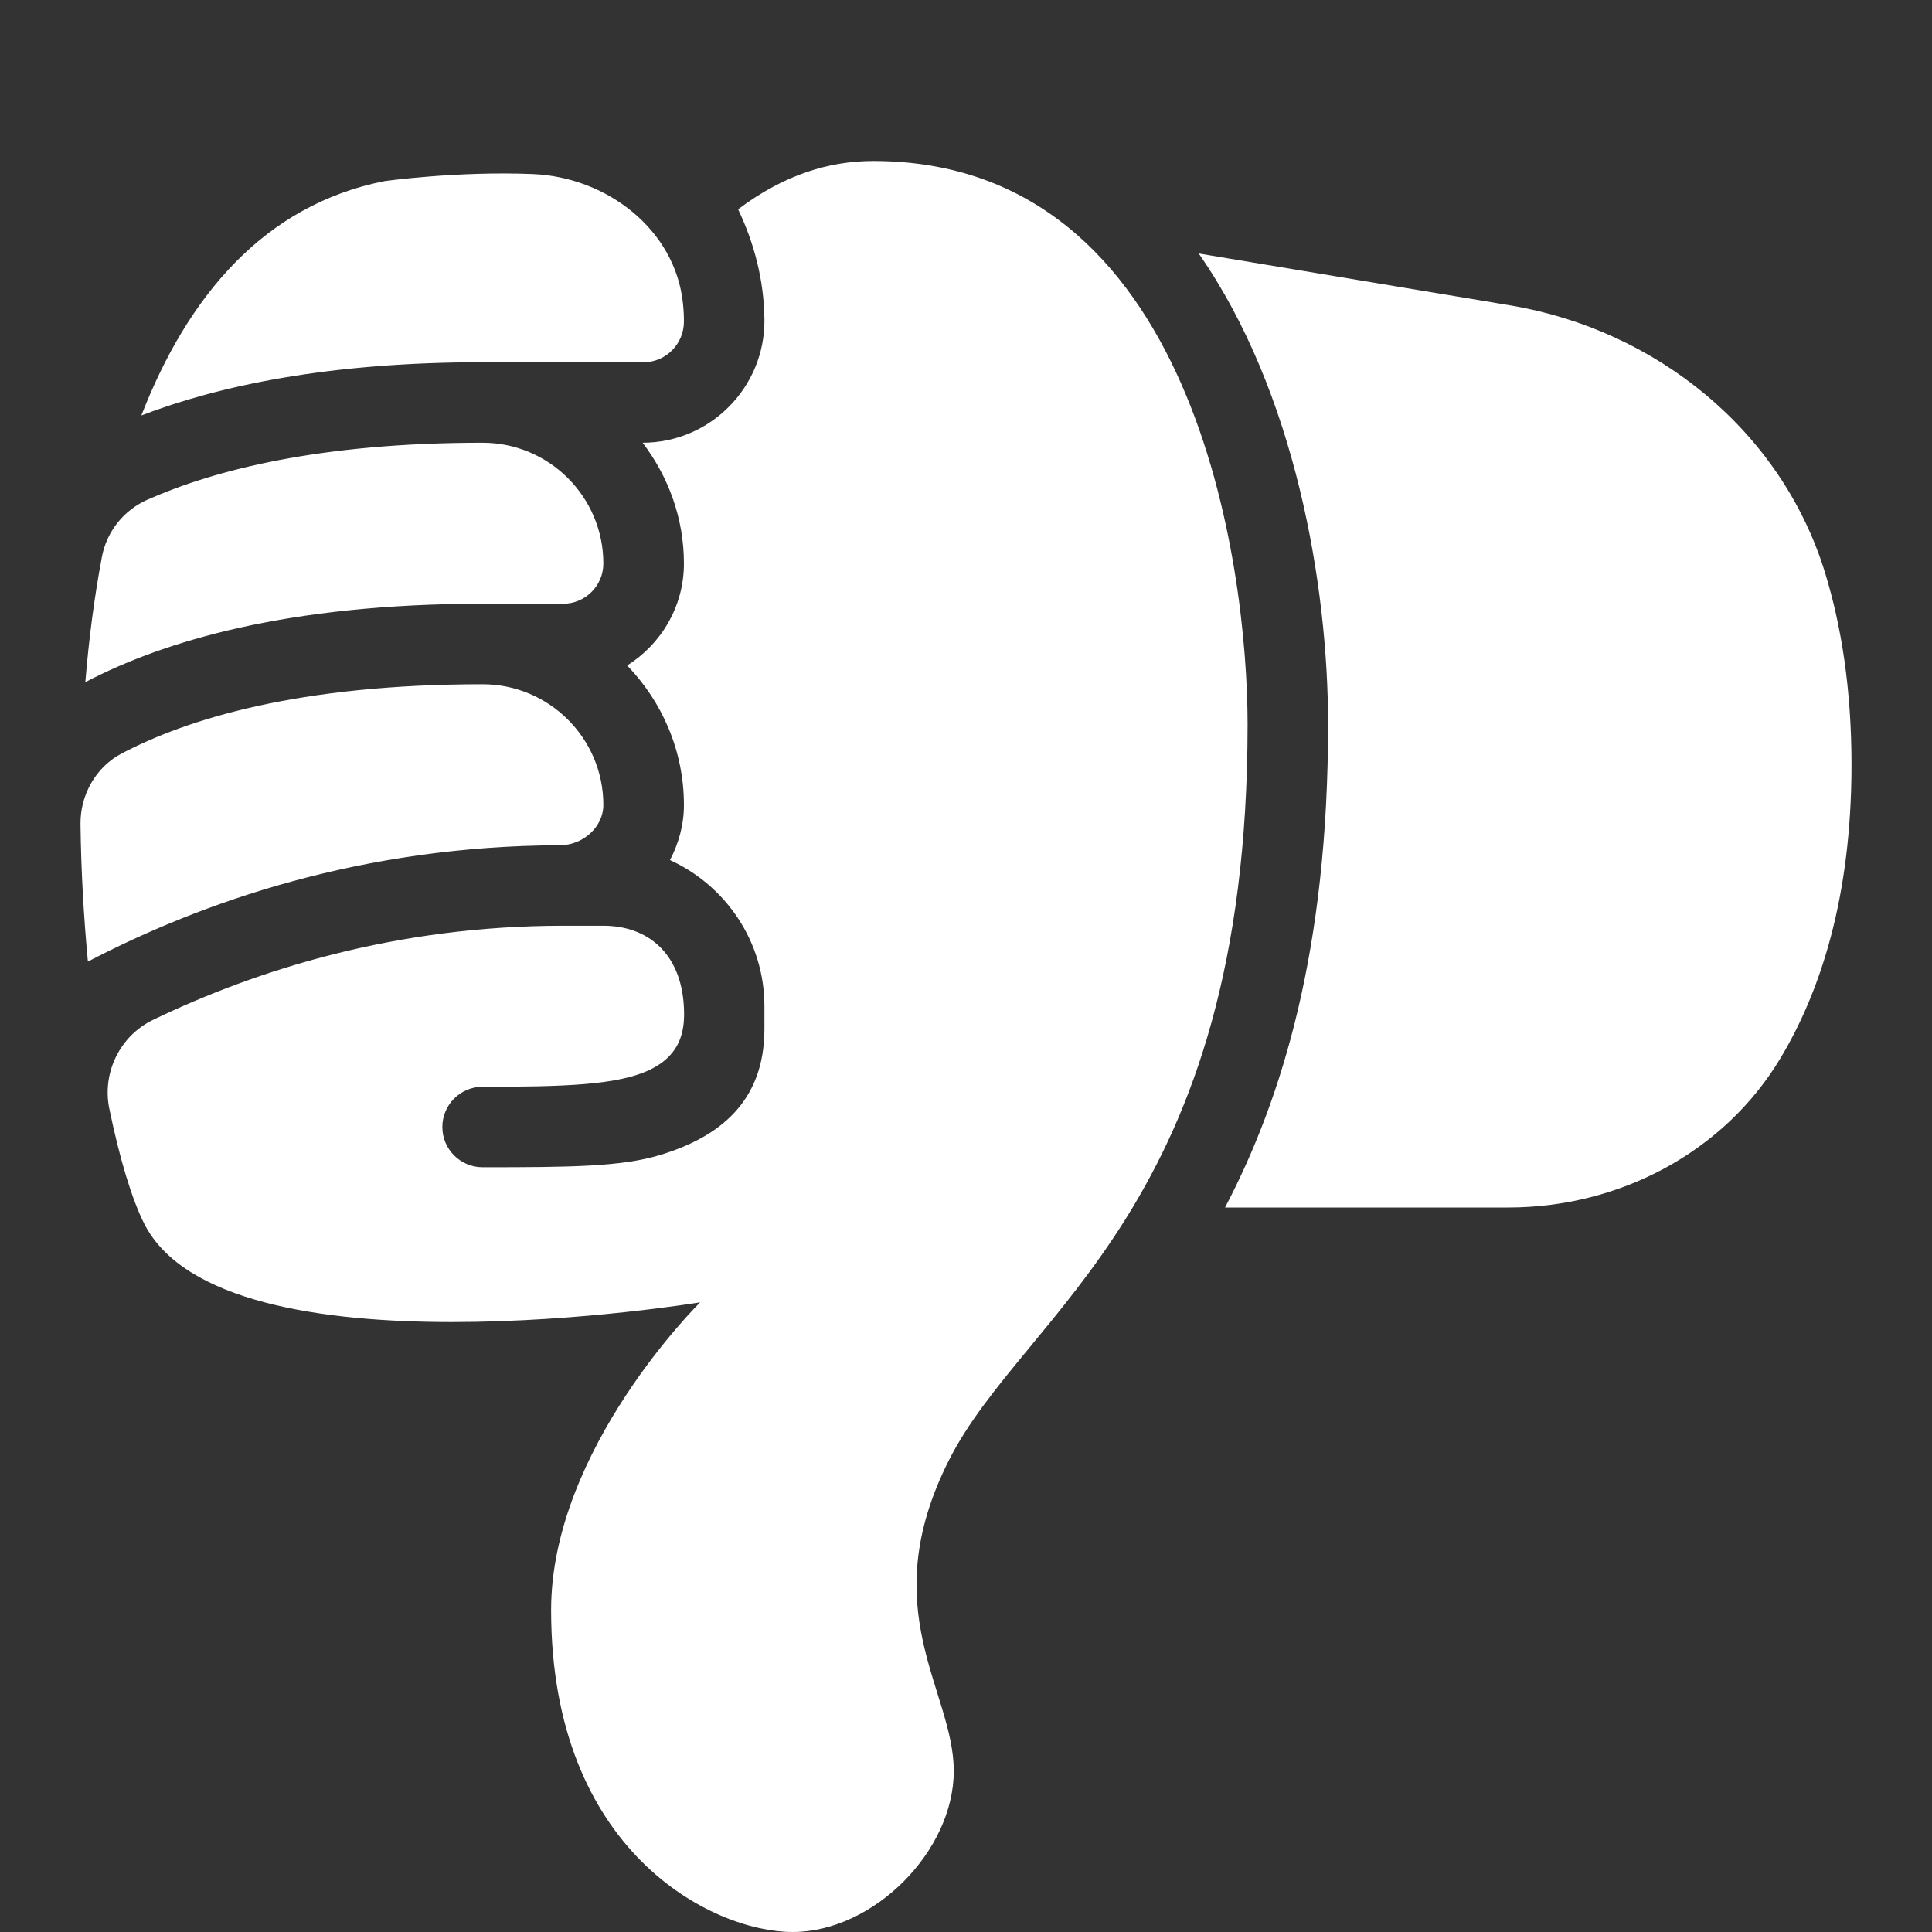 <?xml version="1.0" encoding="utf-8"?>
<!-- Generator: Adobe Illustrator 24.3.0, SVG Export Plug-In . SVG Version: 6.00 Build 0)  -->
<svg version="1.1" id="Like_1_" xmlns="http://www.w3.org/2000/svg" xmlns:xlink="http://www.w3.org/1999/xlink" x="0px" y="0px"
	 viewBox="0 0 24 24" style="enable-background:new 0 0 24 24;" xml:space="preserve">
<rect x="0" y="0" width="24" height="24" fill="#333333" stroke="none"/>
<path id="Ico_9_" style="fill:#FFFFFF;" d="M8.496,3.994C8.496,3.919,8.492,3.845,8.484,3.771
	C8.39,2.852,7.538,2.198,6.615,2.162C5.676,2.124,4.776,2.25,4.776,2.25
	C3.28,2.547,2.332,3.68,1.756,5.161C2.725,4.79,4.087,4.5,5.995,4.5h2.001
	C8.273,4.5,8.496,4.271,8.496,3.994z M22.12,13.141C21.416,14.319,20.11,15,18.738,15
	h-3.52c0.715-1.363,1.28-3.219,1.28-6c0-1.721-0.405-4.127-1.607-5.851
	l3.866,0.644c1.817,0.303,3.373,1.56,3.914,3.32C22.873,7.769,23,8.557,23,9.5
	C23,11.143,22.615,12.314,22.12,13.141z M6.959,10.5
	c-2.468,0.007-4.452,0.707-5.867,1.445c-0.051-0.542-0.085-1.117-0.092-1.708
	C0.996,9.877,1.188,9.532,1.506,9.363C2.325,8.931,3.712,8.5,5.995,8.5
	c0.826,0,1.499,0.671,1.5,1.497C7.496,10.276,7.239,10.499,6.959,10.5z
	 M11.788,18.139C10.848,20,11.848,21,11.848,22s-1,2-2.001,2s-3.001-1-3.001-4
	c0-2,1.852-3.822,1.852-3.822s-5.921,0.98-6.908-0.98
	c-0.152-0.303-0.303-0.8-0.432-1.425c-0.092-0.449,0.132-0.906,0.545-1.105
	C3.186,12.051,4.911,11.5,6.995,11.5h0.5c0.552,0,0.963,0.342,1,1
	c0.015,0.261-0.01,0.595-0.431,0.793C7.662,13.482,6.987,13.5,5.995,13.5
	c-0.276,0-0.5,0.224-0.5,0.5s0.224,0.5,0.5,0.5c1.095,0,1.72-0.006,2.201-0.151
	c0.732-0.221,1.3-0.655,1.3-1.568V12.5c0-0.807-0.483-1.5-1.173-1.816
	C8.43,10.478,8.496,10.248,8.496,10c0-0.673-0.271-1.283-0.705-1.733
	C8.213,8.001,8.496,7.534,8.496,7c0-0.565-0.195-1.081-0.513-1.5
	C8.823,5.499,9.504,4.811,9.496,3.971C9.491,3.479,9.368,3.018,9.169,2.6
	C9.745,2.166,10.308,2,10.848,2c4.001,0,4.65,5.045,4.65,7
	C15.498,15,12.729,16.277,11.788,18.139z M6.995,7.5H5.995
	c-2.421,0-3.964,0.465-4.935,0.974c0.043-0.526,0.11-1.049,0.206-1.556
	c0.059-0.314,0.27-0.579,0.562-0.709C2.671,5.835,3.985,5.5,5.995,5.5
	c0.827,0,1.5,0.673,1.5,1.5C7.495,7.276,7.271,7.5,6.995,7.5z"/>
</svg>
